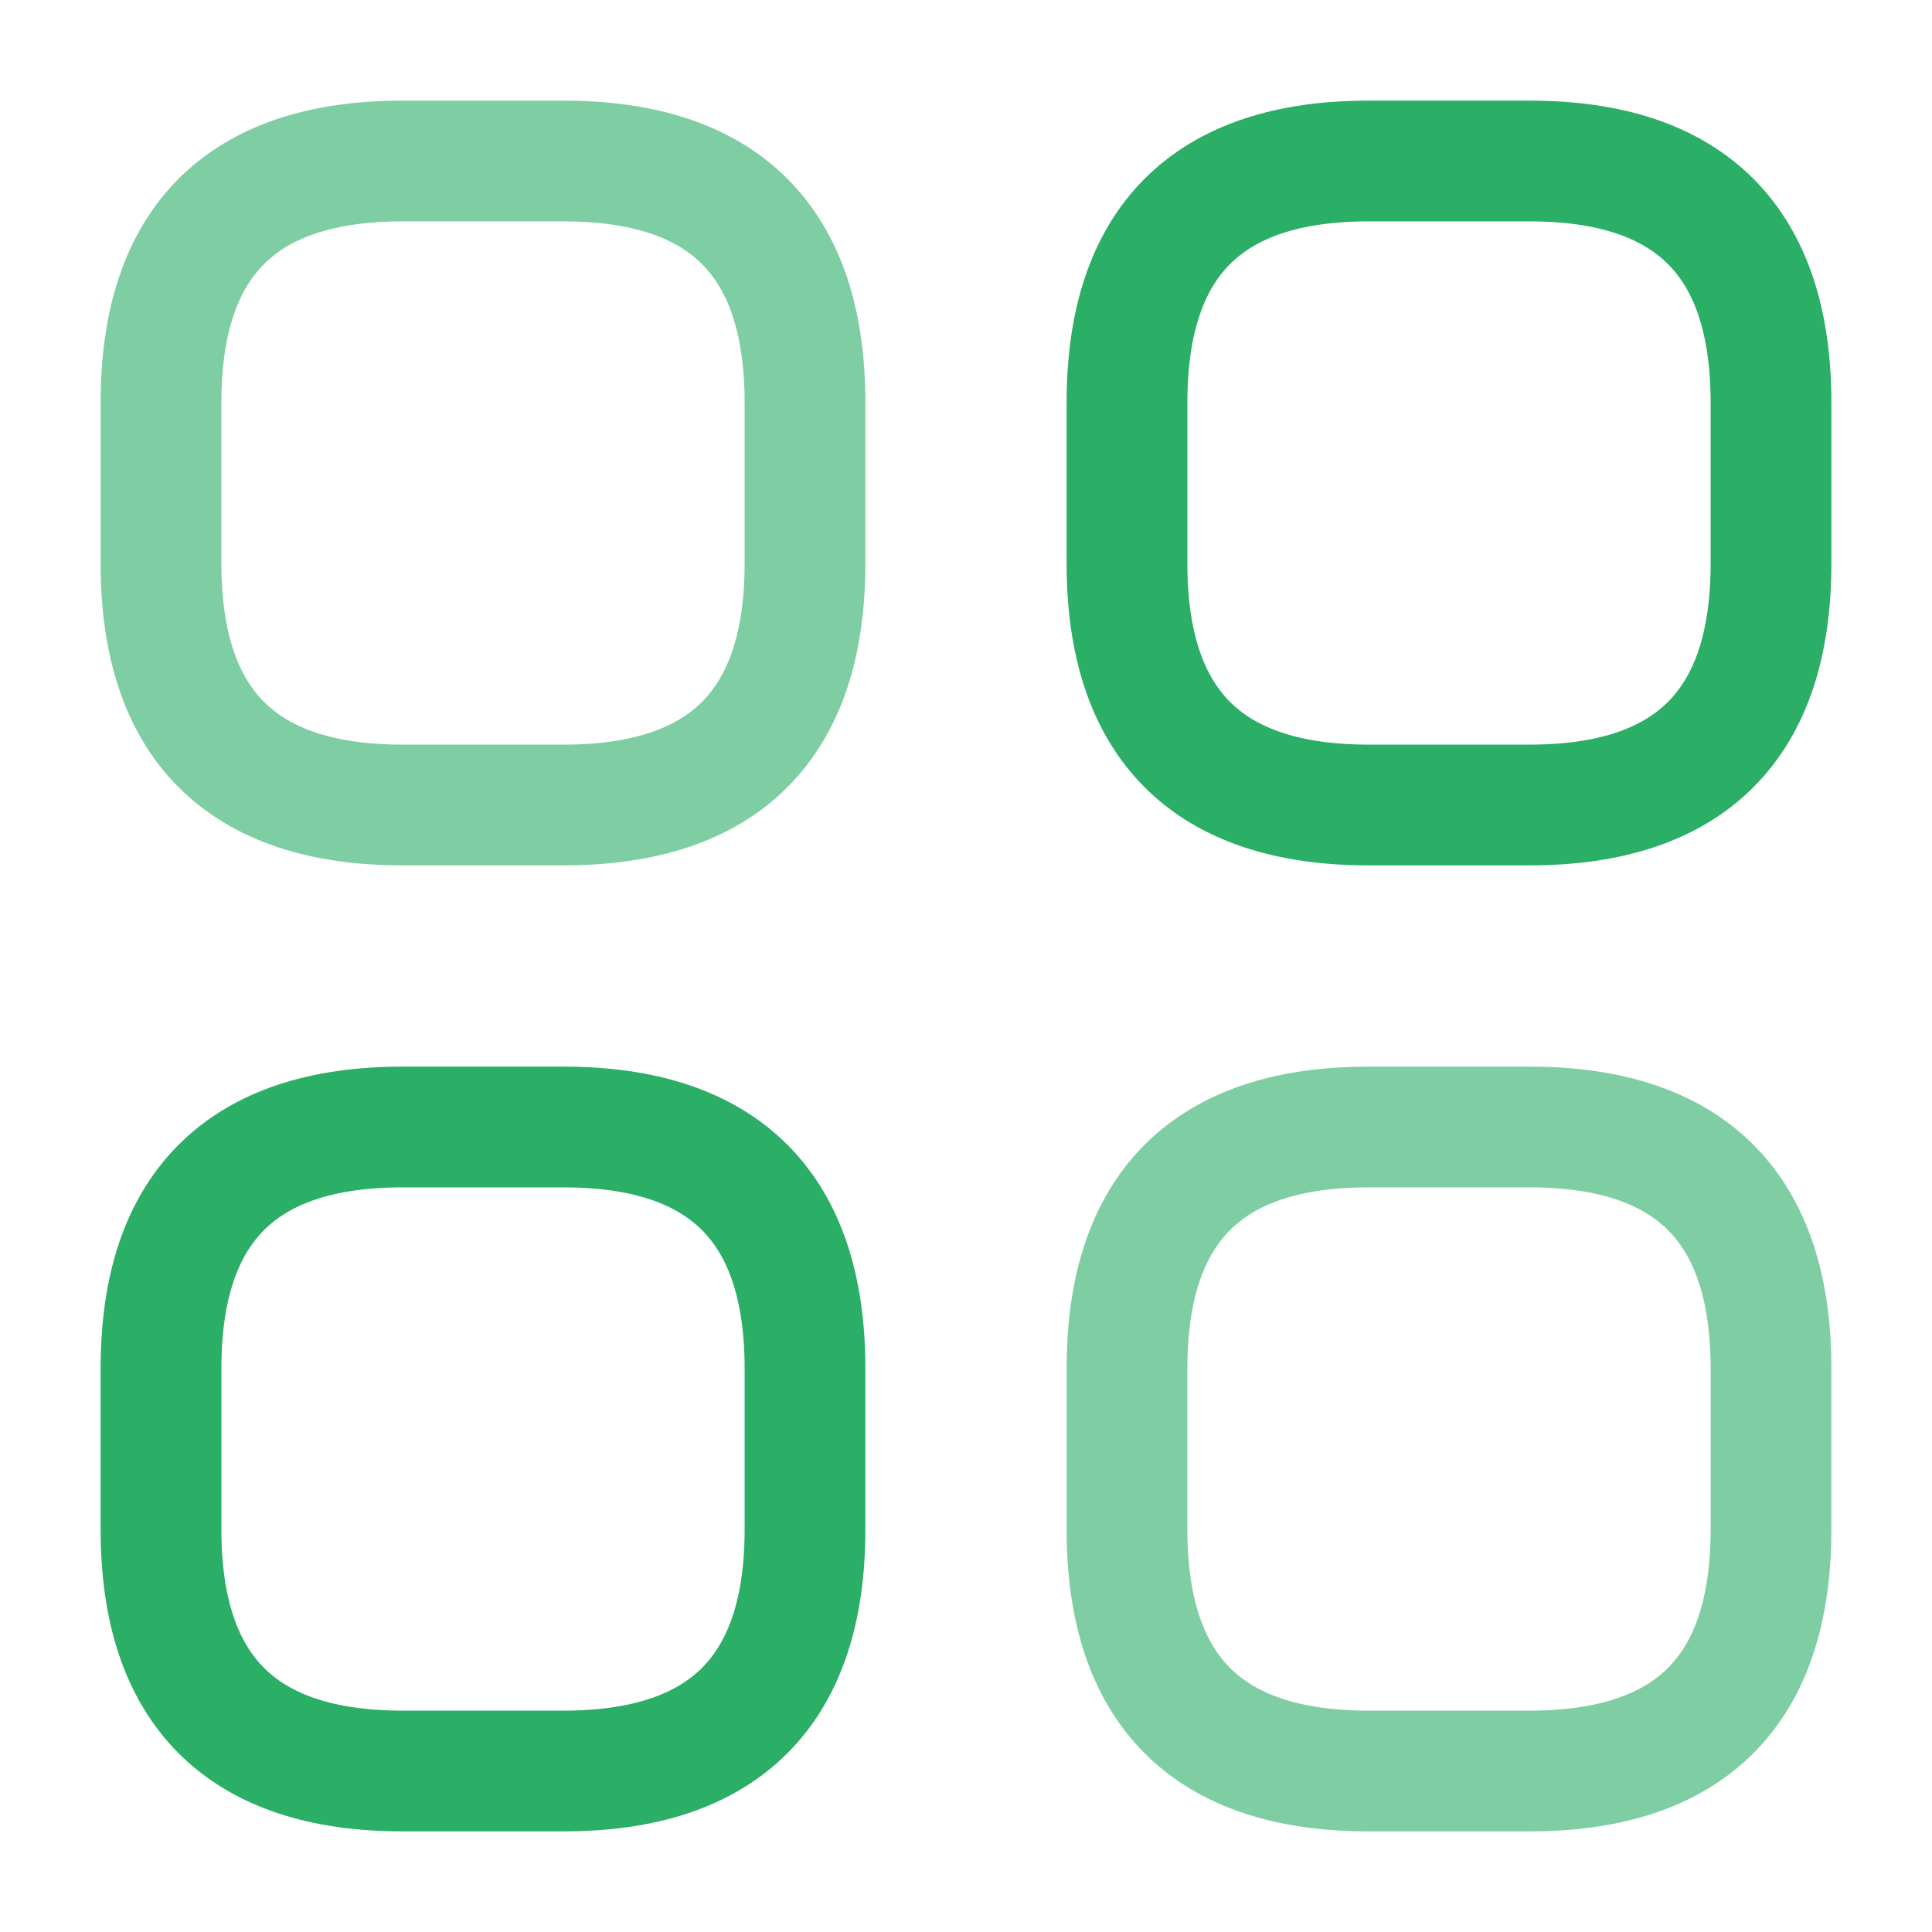 <svg width="24" height="24" viewBox="0 0 24 24" fill="none" xmlns="http://www.w3.org/2000/svg"><path opacity="0.6" d="M5 10H7C9 10 10 9 10 7V5C10 3 9 2 7 2H5C3 2 2 3 2 5V7C2 9 3 10 5 10Z" stroke="#2BAE66" stroke-width="1.5" stroke-miterlimit="10" stroke-linecap="round" stroke-linejoin="round"/><path d="M17 10H19C21 10 22 9 22 7V5C22 3 21 2 19 2H17C15 2 14 3 14 5V7C14 9 15 10 17 10Z" stroke="#2BAE66" stroke-width="1.5" stroke-miterlimit="10" stroke-linecap="round" stroke-linejoin="round"/><path opacity="0.6" d="M17 22H19C21 22 22 21 22 19V17C22 15 21 14 19 14H17C15 14 14 15 14 17V19C14 21 15 22 17 22Z" stroke="#2BAE66" stroke-width="1.5" stroke-miterlimit="10" stroke-linecap="round" stroke-linejoin="round"/><path d="M5 22H7C9 22 10 21 10 19V17C10 15 9 14 7 14H5C3 14 2 15 2 17V19C2 21 3 22 5 22Z" stroke="#2BAE66" stroke-width="1.5" stroke-miterlimit="10" stroke-linecap="round" stroke-linejoin="round"/></svg>
